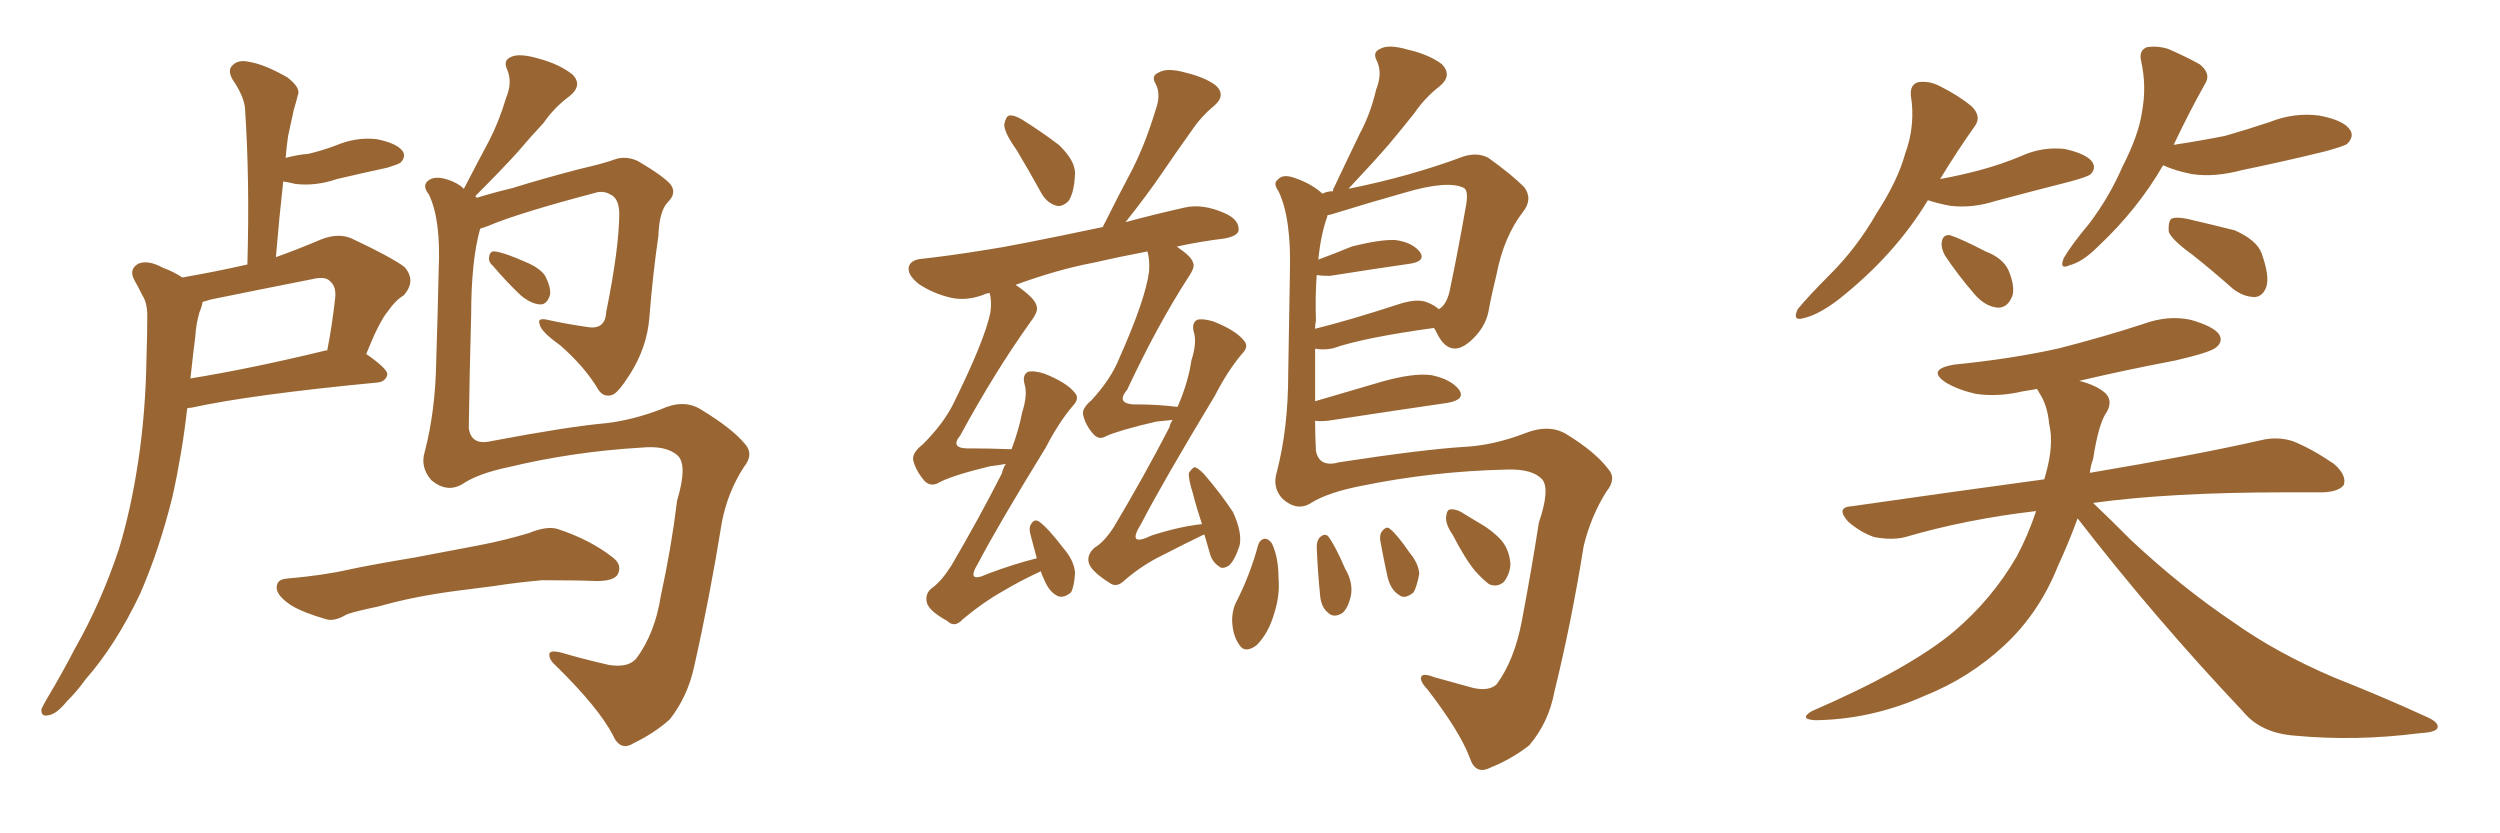 <svg xmlns="http://www.w3.org/2000/svg" xmlns:xlink="http://www.w3.org/1999/xlink" width="450" height="150"><path fill="#996633" padding="10" d="M88.77 47.90L88.77 47.90Q87.89 47.17 88.04 46.29L88.04 46.29Q88.18 45.12 89.06 45.26L89.06 45.26Q90.67 45.41 94.63 47.17L94.63 47.17Q97.12 48.19 98.14 49.66L98.14 49.66Q99.17 51.71 99.02 53.03L99.02 53.03Q98.44 54.93 97.12 54.79L97.12 54.79Q95.51 54.64 93.75 53.17L93.75 53.17Q91.11 50.68 88.77 47.90ZM83.20 87.16L83.20 87.16Q80.42 88.77 77.64 86.43L77.64 86.43Q75.59 84.08 76.46 81.30L76.46 81.30Q78.37 73.97 78.52 65.04L78.52 65.04Q78.81 55.81 78.96 48.63L78.96 48.63Q79.39 39.55 77.20 35.01L77.20 35.01Q76.03 33.54 76.90 32.67L76.90 32.67Q78.08 31.49 80.71 32.37L80.71 32.37Q82.47 32.96 83.50 33.98L83.50 33.98Q85.84 29.44 88.04 25.34L88.04 25.34Q89.79 21.97 91.11 17.58L91.11 17.58Q92.29 14.79 91.26 12.45L91.26 12.45Q90.53 10.84 91.99 10.25L91.99 10.25Q93.46 9.52 96.97 10.55L96.97 10.55Q100.78 11.57 103.13 13.48L103.13 13.48Q104.88 15.38 102.54 17.29L102.54 17.29Q99.76 19.34 97.85 22.12L97.85 22.12Q95.51 24.61 93.16 27.39L93.16 27.39Q90.38 30.47 85.55 35.30L85.55 35.30Q85.69 35.45 85.84 35.60L85.84 35.60Q88.62 34.72 92.29 33.84L92.29 33.84Q97.41 32.23 104.15 30.47L104.15 30.47Q109.13 29.30 110.60 28.71L110.60 28.71Q112.65 27.98 114.84 29.00L114.84 29.00Q119.82 31.93 120.85 33.40L120.85 33.40Q121.73 34.86 120.26 36.33L120.26 36.33Q118.65 37.94 118.51 42.48L118.51 42.48Q117.48 49.51 116.89 57.13L116.89 57.13Q116.46 62.55 113.38 67.38L113.38 67.38Q111.33 70.61 110.30 71.04L110.30 71.04Q108.84 71.63 107.81 70.31L107.81 70.31Q105.32 66.06 100.78 62.11L100.78 62.11Q97.27 59.62 97.12 58.30L97.12 58.30Q96.68 57.13 98.58 57.57L98.58 57.57Q101.81 58.30 105.91 58.89L105.91 58.89Q108.98 59.33 109.13 56.10L109.13 56.10Q111.47 44.53 111.47 38.23L111.47 38.23Q111.33 35.60 109.86 35.01L109.86 35.01Q108.98 34.42 107.67 34.57L107.67 34.57Q93.16 38.38 87.74 40.72L87.74 40.72Q86.87 41.02 86.43 41.16L86.43 41.16Q84.81 46.88 84.81 56.69L84.81 56.69Q84.52 66.94 84.38 77.05L84.38 77.05Q84.81 80.27 88.48 79.39L88.48 79.39Q102.39 76.76 109.13 76.17L109.13 76.17Q113.96 75.59 118.95 73.68L118.95 73.68Q123.05 71.78 126.12 73.68L126.12 73.68Q131.69 77.05 134.03 79.83L134.03 79.83Q135.79 81.74 133.89 84.08L133.89 84.08Q130.96 88.62 129.93 94.04L129.93 94.04Q127.73 107.67 124.95 119.97L124.95 119.97Q123.78 125.39 120.56 129.49L120.56 129.49Q117.77 131.98 114.11 133.74L114.11 133.74Q111.62 135.35 110.30 132.28L110.30 132.28Q107.67 127.29 100.05 119.82L100.05 119.82Q98.88 118.80 98.88 117.92L98.88 117.92Q98.73 116.89 101.07 117.48L101.07 117.48Q105.03 118.65 109.57 119.68L109.57 119.68Q113.09 120.26 114.55 118.51L114.55 118.51Q117.92 113.96 118.95 107.23L118.95 107.23Q120.85 98.58 121.88 90.09L121.88 90.09Q123.78 83.79 122.02 82.03L122.02 82.03Q119.97 80.13 115.43 80.57L115.43 80.57Q103.13 81.30 91.55 84.08L91.55 84.08Q85.99 85.25 83.20 87.16ZM82.18 106.35L82.18 106.35Q74.41 107.37 68.26 109.13L68.26 109.13Q63.43 110.16 62.40 110.60L62.40 110.60Q60.21 111.91 58.74 111.47L58.74 111.47Q54.64 110.30 52.44 108.98L52.44 108.98Q49.80 107.23 49.80 105.76L49.80 105.76Q49.80 104.30 51.56 104.15L51.56 104.15Q58.30 103.56 62.70 102.54L62.70 102.54Q66.80 101.66 74.71 100.34L74.71 100.34Q78.66 99.61 86.28 98.14L86.28 98.14Q90.82 97.27 95.21 95.95L95.21 95.95Q98.44 94.63 100.34 95.21L100.34 95.21Q106.20 97.12 110.30 100.34L110.30 100.34Q112.06 101.66 111.18 103.42L111.18 103.42Q110.45 104.59 107.37 104.59L107.37 104.59Q103.86 104.44 97.56 104.44L97.56 104.44Q92.72 104.88 89.06 105.47L89.06 105.47Q85.69 105.91 82.18 106.35ZM32.81 49.95L32.81 49.95Q38.67 48.93 44.53 47.61L44.53 47.61Q44.97 32.23 44.09 19.34L44.09 19.34Q43.80 17.14 41.89 14.36L41.89 14.36Q40.87 12.60 41.89 11.72L41.89 11.72Q42.92 10.69 44.82 11.13L44.82 11.13Q47.61 11.57 51.71 13.92L51.71 13.92Q54.20 15.82 53.61 17.14L53.61 17.14Q53.32 18.31 52.88 19.78L52.88 19.78Q52.44 21.68 51.86 24.46L51.86 24.46Q51.56 26.51 51.42 28.42L51.42 28.42Q53.61 27.83 55.52 27.69L55.52 27.69Q58.01 27.10 60.35 26.22L60.35 26.22Q64.16 24.61 67.82 25.05L67.82 25.05Q71.48 25.78 72.51 27.25L72.51 27.25Q73.10 28.27 72.07 29.30L72.07 29.30Q71.63 29.59 69.73 30.18L69.73 30.18Q65.04 31.20 60.64 32.23L60.64 32.23Q56.84 33.54 53.17 33.11L53.17 33.11Q52.00 32.81 50.98 32.67L50.98 32.67Q50.24 39.26 49.66 46.29L49.66 46.29Q53.76 44.82 57.86 43.07L57.86 43.07Q60.94 41.89 63.28 42.92L63.28 42.92Q70.46 46.29 72.80 48.05L72.80 48.05Q75 50.54 72.66 53.17L72.66 53.17Q71.19 54.05 69.87 55.96L69.87 55.96Q68.26 57.86 65.92 63.72L65.92 63.72Q69.73 66.36 69.73 67.38L69.73 67.38Q69.43 68.70 67.97 68.85L67.97 68.85Q45.12 71.04 34.42 73.39L34.42 73.39Q33.84 73.39 33.69 73.54L33.69 73.54Q32.81 81.45 31.05 89.36L31.05 89.36Q28.71 98.88 25.20 106.93L25.20 106.93Q20.80 116.16 15.38 122.31L15.38 122.31Q13.92 124.37 12.01 126.27L12.01 126.27Q10.11 128.61 8.64 128.76L8.64 128.76Q7.32 129.05 7.47 127.59L7.47 127.59Q7.91 126.71 8.50 125.68L8.50 125.68Q11.13 121.29 13.48 116.75L13.48 116.75Q18.16 108.54 21.39 98.88L21.39 98.88Q23.58 91.70 24.90 82.91L24.90 82.91Q26.22 74.12 26.37 64.31L26.37 64.31Q26.51 60.06 26.51 56.84L26.51 56.84Q26.51 54.49 25.63 53.17L25.63 53.17Q24.76 51.42 24.17 50.39L24.17 50.39Q23.14 48.49 24.90 47.46L24.90 47.46Q26.66 46.73 29.30 48.19L29.30 48.19Q31.35 48.93 32.81 49.95ZM35.16 60.50L35.16 60.50L35.16 60.50Q34.72 64.01 34.28 68.12L34.28 68.12Q45.12 66.36 58.45 63.13L58.45 63.13Q58.74 62.99 58.89 63.13L58.89 63.13Q59.77 58.74 60.35 53.47L60.35 53.47Q60.50 51.56 59.47 50.68L59.47 50.68Q58.59 49.66 56.25 50.24L56.25 50.24Q47.31 52.00 37.94 53.91L37.94 53.91Q37.06 54.20 36.47 54.35L36.47 54.35Q36.33 55.22 35.89 56.25L35.89 56.25Q35.30 58.30 35.16 60.50ZM182.96 26.95L182.96 26.95Q180.76 23.88 180.76 22.41L180.76 22.41Q181.05 20.95 181.64 20.80L181.64 20.80Q182.52 20.65 183.98 21.53L183.98 21.53Q187.50 23.73 190.58 26.07L190.58 26.07Q193.51 28.86 193.51 31.20L193.51 31.20Q193.36 34.72 192.33 36.18L192.33 36.18Q191.31 37.21 190.28 37.06L190.28 37.06Q188.53 36.62 187.50 34.86L187.50 34.86Q185.16 30.62 182.96 26.95ZM216.80 96.24L216.80 96.24Q216.65 96.24 216.65 96.24L216.65 96.24Q212.99 98.00 209.33 99.90L209.33 99.90Q205.66 101.66 202.44 104.44L202.44 104.44Q200.98 105.91 199.66 104.88L199.66 104.88Q196.44 102.83 196.00 101.37L196.00 101.37Q195.56 99.90 197.02 98.58L197.02 98.58Q198.78 97.56 200.54 94.78L200.54 94.78Q205.96 85.69 210.50 76.90L210.50 76.90Q210.64 76.17 211.08 75.59L211.08 75.59Q209.62 75.73 208.15 75.88L208.15 75.88Q201.27 77.49 199.07 78.52L199.07 78.52Q197.90 79.25 196.88 78.22L196.88 78.22Q195.41 76.61 194.97 74.71L194.97 74.71Q194.68 73.54 196.44 72.07L196.44 72.07Q199.95 68.26 201.42 64.60L201.42 64.60Q206.25 53.76 206.84 48.78L206.84 48.78Q206.98 46.73 206.54 45.26L206.54 45.26Q201.12 46.29 196.73 47.31L196.73 47.31Q190.43 48.49 182.81 51.27L182.81 51.27Q186.47 53.76 186.62 55.22L186.62 55.22Q186.91 56.10 185.45 58.01L185.45 58.01Q179.15 66.80 172.85 78.37L172.85 78.37Q170.80 80.86 174.76 80.71L174.76 80.71Q177.98 80.71 182.08 80.86L182.08 80.86Q183.40 77.34 183.98 74.27L183.98 74.27Q185.01 71.04 184.42 69.14L184.42 69.14Q183.98 67.53 185.01 66.94L185.01 66.94Q186.04 66.65 187.94 67.24L187.94 67.24Q192.04 68.85 193.51 70.75L193.51 70.75Q194.38 71.78 193.07 73.10L193.07 73.10Q190.58 76.03 188.23 80.57L188.23 80.57Q179.59 94.63 176.07 101.37L176.07 101.37Q173.73 105.18 177.83 103.27L177.83 103.27Q182.52 101.51 186.62 100.49L186.62 100.49Q186.04 98.29 185.45 96.09L185.45 96.09Q185.16 94.92 185.60 94.34L185.60 94.34Q186.18 93.31 187.06 93.90L187.06 93.90Q188.67 95.07 191.46 98.73L191.46 98.73Q193.36 100.93 193.51 103.13L193.51 103.13Q193.36 105.62 192.77 106.64L192.77 106.64Q191.31 107.81 190.28 107.23L190.28 107.23Q188.82 106.49 187.94 104.30L187.94 104.30Q187.50 103.42 187.35 102.83L187.35 102.83Q183.84 104.44 180.62 106.35L180.62 106.35Q176.95 108.40 173.29 111.47L173.29 111.47Q171.83 113.09 170.51 111.77L170.51 111.77Q167.29 110.01 166.85 108.54L166.85 108.54Q166.41 106.79 167.87 105.76L167.87 105.76Q169.48 104.59 171.24 101.81L171.24 101.81Q176.22 93.31 180.32 85.25L180.32 85.25Q180.62 84.08 181.05 83.50L181.05 83.50Q179.44 83.79 178.13 83.94L178.13 83.94Q170.95 85.69 168.75 87.01L168.75 87.01Q167.43 87.60 166.41 86.57L166.41 86.57Q164.79 84.67 164.36 82.76L164.36 82.76Q164.21 81.45 166.11 79.98L166.11 79.98Q169.92 76.17 171.68 72.51L171.68 72.51Q177.25 61.23 178.27 56.25L178.27 56.25Q178.56 54.20 178.13 52.73L178.13 52.73Q177.25 52.88 177.10 53.03L177.10 53.03Q174.02 54.20 171.24 53.61L171.24 53.61Q168.02 52.88 165.38 51.12L165.38 51.12Q163.18 49.37 163.62 47.90L163.62 47.90Q164.06 46.73 165.97 46.58L165.97 46.58Q171.24 46.00 177.54 44.97L177.54 44.97Q181.79 44.38 198.49 40.87L198.49 40.87Q201.27 35.30 203.91 30.32L203.91 30.32Q206.25 25.63 208.01 19.78L208.01 19.78Q209.03 16.99 208.01 15.09L208.01 15.09Q207.13 13.62 208.59 13.04L208.59 13.04Q210.06 12.16 213.28 13.04L213.28 13.04Q216.94 13.92 218.85 15.38L218.85 15.38Q220.75 17.14 218.55 19.04L218.55 19.04Q216.21 20.95 214.45 23.58L214.45 23.58Q211.82 27.25 209.03 31.35L209.03 31.35Q206.54 35.01 202.59 39.99L202.59 39.99Q207.42 38.67 213.28 37.35L213.28 37.35Q216.50 36.62 220.46 38.38L220.46 38.38Q223.10 39.55 222.95 41.46L222.95 41.46Q222.80 42.48 220.46 42.92L220.46 42.92Q215.77 43.51 211.82 44.38L211.82 44.38Q214.60 46.29 214.75 47.31L214.75 47.31Q215.19 48.05 213.87 49.95L213.87 49.95Q208.30 58.59 202.88 70.17L202.88 70.17Q200.54 72.95 205.08 72.80L205.08 72.80Q208.30 72.80 211.96 73.24L211.96 73.24Q213.87 68.85 214.45 64.89L214.45 64.89Q215.48 61.67 214.89 59.77L214.89 59.77Q214.45 58.15 215.48 57.57L215.48 57.57Q216.50 57.28 218.41 57.86L218.41 57.86Q222.51 59.47 223.97 61.38L223.97 61.38Q224.85 62.40 223.54 63.72L223.54 63.72Q221.04 66.65 218.70 71.19L218.70 71.19Q209.33 86.72 205.37 94.34L205.37 94.34Q202.73 98.58 207.28 96.39L207.28 96.39Q212.26 94.78 216.36 94.34L216.36 94.34Q215.33 91.26 214.75 88.92L214.75 88.92Q213.87 86.13 214.01 85.11L214.01 85.11Q214.60 84.23 215.04 84.08L215.04 84.08Q215.63 84.23 216.65 85.25L216.65 85.25Q219.58 88.62 221.92 92.14L221.92 92.14Q223.68 95.95 223.10 98.29L223.10 98.29Q222.22 100.93 221.19 101.81L221.19 101.81Q220.02 102.54 219.43 101.95L219.43 101.95Q218.26 101.22 217.82 99.76L217.82 99.76Q217.24 97.71 216.80 96.24ZM235.99 90.53L235.99 90.53Q233.50 92.14 230.86 89.79L230.86 89.79Q228.96 87.74 229.83 84.96L229.83 84.96Q231.88 77.05 231.88 67.24L231.88 67.24Q232.03 57.28 232.18 49.22L232.18 49.22Q232.47 39.26 230.13 34.42L230.13 34.42Q229.10 32.96 229.98 32.37L229.98 32.37Q230.86 31.20 233.20 32.08L233.20 32.08Q236.13 33.11 238.04 34.86L238.04 34.86Q238.92 34.42 239.94 34.42L239.94 34.42Q239.94 33.98 240.09 33.84L240.09 33.84Q242.58 28.56 244.78 24.02L244.78 24.02Q246.68 20.51 247.71 16.11L247.71 16.11Q248.88 13.18 247.85 10.99L247.85 10.99Q246.97 9.38 248.44 8.79L248.44 8.79Q249.90 7.91 253.42 8.94L253.42 8.94Q257.23 9.81 259.57 11.57L259.57 11.57Q261.47 13.62 259.13 15.53L259.13 15.53Q256.49 17.58 254.59 20.36L254.59 20.36Q252.39 23.14 250.05 25.93L250.05 25.93Q247.27 29.15 242.72 33.98L242.72 33.98Q253.71 31.79 263.53 28.13L263.53 28.13Q266.02 27.39 267.92 28.42L267.92 28.42Q272.02 31.35 274.37 33.69L274.37 33.69Q275.98 35.89 274.07 38.23L274.07 38.23Q270.70 42.63 269.38 49.37L269.38 49.37Q268.51 52.88 267.92 56.10L267.92 56.10Q267.33 59.03 264.70 61.38L264.70 61.38Q260.89 64.75 258.54 59.77L258.54 59.77Q258.25 59.18 258.11 59.03L258.11 59.03Q245.36 60.79 239.94 62.70L239.94 62.70Q238.48 62.99 237.16 62.84L237.16 62.84Q236.87 62.70 236.72 62.84L236.72 62.84Q236.72 67.68 236.72 72.22L236.72 72.22Q242.14 70.61 248.73 68.70L248.73 68.70Q254.44 67.09 257.67 67.53L257.67 67.53Q261.18 68.26 262.65 70.17L262.65 70.17Q263.82 71.92 260.60 72.51L260.60 72.51Q251.51 73.83 239.06 75.73L239.06 75.73Q237.30 75.88 236.72 75.73L236.72 75.73Q236.72 78.37 236.87 81.15L236.87 81.15Q237.45 84.23 241.11 83.20L241.11 83.20Q256.35 80.86 263.82 80.42L263.82 80.42Q268.95 80.13 274.66 77.93L274.66 77.93Q278.76 76.32 281.84 78.08L281.84 78.08Q287.11 81.30 289.45 84.38L289.45 84.38Q291.06 86.13 289.16 88.48L289.16 88.48Q286.38 92.87 285.06 98.29L285.06 98.29Q282.86 112.06 279.79 124.51L279.79 124.51Q278.76 130.08 275.24 134.18L275.24 134.18Q272.02 136.67 268.36 138.13L268.36 138.13Q265.58 139.60 264.55 136.38L264.55 136.38Q262.79 131.69 256.93 124.07L256.93 124.07Q255.76 122.90 255.76 122.02L255.76 122.02Q255.91 121.00 258.11 121.88L258.11 121.88Q261.33 122.75 264.99 123.78L264.99 123.78Q267.92 124.51 269.38 123.19L269.38 123.19Q272.61 118.80 273.93 111.77L273.93 111.77Q275.68 102.54 277.00 94.04L277.00 94.04Q279.05 88.04 277.59 86.28L277.59 86.28Q275.83 84.38 271.29 84.52L271.29 84.52Q257.96 84.81 245.07 87.45L245.07 87.45Q239.06 88.62 235.99 90.53ZM236.87 57.71L236.87 57.71Q236.72 58.30 236.72 59.18L236.72 59.18Q243.16 57.57 251.66 54.79L251.66 54.79Q255.18 53.61 257.08 54.49L257.08 54.49Q258.40 55.08 258.98 55.66L258.98 55.66Q260.30 54.93 260.89 52.59L260.89 52.59Q262.35 45.70 263.82 37.35L263.82 37.35Q264.40 34.42 263.53 33.84L263.53 33.84Q260.60 32.37 252.69 34.72L252.69 34.72Q246.97 36.33 239.36 38.67L239.36 38.67Q238.92 38.67 238.92 38.82L238.92 38.82Q238.92 38.82 238.92 38.96L238.92 38.96Q237.74 42.19 237.30 46.73L237.30 46.73Q240.09 45.70 243.31 44.38L243.31 44.38Q248.44 43.07 251.22 43.21L251.22 43.21Q254.30 43.65 255.62 45.41L255.62 45.41Q256.64 47.02 253.86 47.46L253.86 47.46Q247.71 48.34 239.36 49.66L239.36 49.66Q237.89 49.66 237.01 49.51L237.01 49.51Q236.72 53.17 236.87 57.71ZM226.46 98.14L226.46 98.14Q226.76 97.12 227.64 96.97L227.64 96.97Q228.37 96.97 228.96 97.85L228.96 97.85Q230.13 100.34 230.13 104.00L230.13 104.00Q230.42 107.08 229.39 110.30L229.39 110.30Q228.37 113.96 226.17 116.16L226.17 116.16Q223.97 117.77 222.95 115.87L222.95 115.87Q221.92 114.40 221.78 111.77L221.78 111.77Q221.78 110.01 222.36 108.69L222.36 108.69Q225 103.56 226.46 98.14ZM237.01 98.44L237.01 98.44Q237.01 97.27 237.60 96.68L237.60 96.68Q238.48 95.95 239.06 96.53L239.06 96.53Q240.23 98.00 242.14 102.39L242.14 102.39Q243.60 104.88 243.16 107.23L243.16 107.23Q242.72 109.28 241.70 110.30L241.70 110.30Q240.09 111.33 239.06 110.30L239.06 110.30Q237.74 109.28 237.60 106.93L237.60 106.93Q237.16 102.54 237.01 98.44ZM248.44 97.27L248.44 97.27Q248.29 96.09 248.88 95.51L248.88 95.51Q249.61 94.63 250.20 95.21L250.20 95.21Q251.51 96.24 253.71 99.46L253.71 99.46Q255.32 101.37 255.47 103.27L255.47 103.27Q255.03 105.62 254.44 106.64L254.44 106.64Q252.83 107.96 251.81 107.08L251.81 107.08Q250.34 106.20 249.76 103.86L249.76 103.86Q249.02 100.49 248.44 97.27ZM261.47 96.24L261.47 96.24L261.47 96.24Q260.16 94.34 260.30 93.02L260.30 93.02Q260.45 91.70 261.04 91.70L261.04 91.70Q262.21 91.55 263.67 92.58L263.67 92.58Q264.84 93.31 265.87 93.90L265.87 93.90Q268.51 95.36 270.26 97.27L270.26 97.27Q271.73 99.02 271.88 101.66L271.88 101.66Q271.73 103.42 270.70 104.74L270.70 104.74Q269.53 105.76 268.07 105.18L268.07 105.18Q266.89 104.30 265.58 102.83L265.58 102.83Q263.82 100.78 261.47 96.24ZM347.02 36.04L347.02 36.04Q341.02 46.00 330.76 54.05L330.76 54.05Q327.25 56.69 324.61 57.28L324.61 57.28Q322.56 57.86 323.58 55.66L323.58 55.66Q325.49 53.32 329.44 49.37L329.44 49.37Q334.28 44.53 337.79 38.38L337.79 38.38Q341.60 32.52 342.92 27.69L342.92 27.69Q344.82 22.56 343.95 17.14L343.95 17.14Q343.80 15.23 345.26 14.79L345.26 14.79Q347.31 14.50 349.22 15.53L349.22 15.53Q352.44 17.14 354.79 19.04L354.79 19.04Q356.84 20.95 355.37 22.85L355.37 22.85Q352.44 26.95 349.22 32.23L349.22 32.23Q353.17 31.49 356.40 30.62L356.40 30.62Q360.21 29.59 363.72 28.13L363.72 28.13Q367.53 26.37 371.63 26.81L371.63 26.81Q375.59 27.69 376.61 29.15L376.61 29.15Q377.34 30.32 376.32 31.35L376.32 31.35Q375.88 31.79 372.66 32.67L372.66 32.67Q365.77 34.42 359.18 36.18L359.18 36.18Q355.08 37.50 351.12 37.06L351.12 37.06Q348.78 36.62 347.02 36.04ZM350.10 46.00L350.10 46.00Q349.37 44.68 349.51 43.65L349.51 43.65Q349.66 42.19 350.98 42.33L350.98 42.33Q352.88 42.92 357.42 45.26L357.42 45.26Q360.50 46.44 361.52 48.63L361.52 48.63Q362.70 51.42 362.26 53.17L362.26 53.17Q361.38 55.52 359.47 55.37L359.47 55.37Q357.13 55.08 355.22 52.73L355.22 52.73Q352.44 49.51 350.10 46.00ZM389.36 29.74L389.36 29.74Q384.81 37.65 377.64 44.38L377.64 44.38Q374.85 47.17 372.51 47.75L372.51 47.75Q370.61 48.63 371.48 46.44L371.48 46.44Q372.95 43.95 376.03 40.28L376.03 40.28Q379.69 35.45 382.03 30.03L382.03 30.03Q384.96 24.32 385.55 20.21L385.55 20.21Q386.43 15.53 385.40 10.99L385.40 10.99Q384.96 9.08 386.43 8.50L386.43 8.50Q388.33 8.20 390.23 8.79L390.23 8.79Q393.31 10.11 395.95 11.57L395.95 11.57Q398.14 13.33 396.83 15.23L396.83 15.23Q394.04 20.21 391.26 26.07L391.26 26.07Q396.09 25.34 400.49 24.46L400.49 24.46Q404.59 23.29 408.54 21.97L408.54 21.97Q412.94 20.21 417.48 20.80L417.48 20.80Q422.02 21.68 423.05 23.44L423.05 23.44Q423.78 24.61 422.46 25.93L422.46 25.93Q421.73 26.37 418.51 27.25L418.51 27.25Q410.74 29.15 403.56 30.62L403.56 30.62Q398.73 31.93 394.63 31.35L394.63 31.35Q391.55 30.76 389.36 29.74ZM394.63 45.85L394.63 45.85Q390.97 43.21 390.38 41.75L390.38 41.75Q390.23 39.99 390.82 39.40L390.82 39.40Q391.55 38.96 393.75 39.40L393.75 39.40Q398.14 40.43 402.25 41.46L402.25 41.46Q406.20 43.21 407.08 45.56L407.08 45.56Q408.54 49.66 407.96 51.56L407.96 51.56Q407.37 53.32 405.91 53.47L405.91 53.47Q403.86 53.47 401.95 52.00L401.95 52.00Q398.14 48.63 394.63 45.85ZM373.97 93.31L373.97 93.31L373.97 93.31Q372.36 97.71 370.46 101.81L370.46 101.81Q367.09 110.30 360.79 116.16L360.79 116.16Q354.49 122.02 346.44 125.24L346.44 125.24Q336.91 129.49 326.81 129.64L326.81 129.64Q323.73 129.49 326.07 128.03L326.07 128.03Q343.65 120.41 351.71 113.67L351.71 113.67Q358.59 107.81 362.99 100.20L362.99 100.20Q365.04 96.39 366.50 91.99L366.50 91.99Q353.91 93.46 342.92 96.68L342.92 96.68Q340.58 97.27 337.35 96.68L337.35 96.68Q334.86 95.80 332.67 93.90L332.67 93.90Q330.32 91.26 333.40 91.11L333.40 91.11Q351.71 88.48 367.97 86.28L367.97 86.28Q368.12 85.69 368.26 85.25L368.26 85.25Q369.73 79.98 368.85 76.32L368.85 76.32Q368.55 72.95 367.09 70.75L367.09 70.75Q366.80 70.17 366.65 70.02L366.65 70.02Q365.04 70.31 364.01 70.46L364.01 70.46Q359.62 71.48 355.66 70.90L355.66 70.90Q352.44 70.17 350.24 68.85L350.24 68.85Q346.73 66.50 351.71 65.63L351.71 65.63Q362.11 64.60 370.61 62.70L370.61 62.70Q378.66 60.64 385.84 58.30L385.84 58.30Q390.23 56.69 394.34 57.57L394.34 57.57Q398.44 58.74 399.46 60.21L399.46 60.21Q400.20 61.52 398.88 62.55L398.88 62.55Q397.85 63.43 391.55 64.89L391.55 64.89Q382.32 66.65 374.27 68.55L374.27 68.55Q377.64 69.43 379.10 70.90L379.10 70.90Q380.27 72.22 379.25 74.12L379.25 74.12Q377.78 76.03 376.76 82.62L376.76 82.62Q376.32 83.79 376.17 85.11L376.17 85.11Q395.36 81.88 406.93 79.25L406.93 79.25Q409.86 78.52 412.65 79.39L412.65 79.39Q416.02 80.71 420.12 83.50L420.12 83.50Q422.46 85.55 421.88 87.30L421.88 87.30Q421.00 88.48 418.21 88.62L418.21 88.62Q415.14 88.62 411.47 88.62L411.47 88.62Q390.53 88.62 376.76 90.53L376.76 90.53Q379.54 93.16 383.64 97.27L383.64 97.27Q392.72 105.76 402.10 112.06L402.10 112.06Q409.72 117.48 419.97 121.88L419.97 121.88Q429.20 125.54 436.82 129.05L436.82 129.05Q439.16 130.08 438.72 131.10L438.72 131.10Q438.28 131.84 435.50 131.98L435.50 131.98Q424.07 133.45 413.09 132.42L413.09 132.42Q406.93 131.98 403.71 128.03L403.71 128.03Q388.04 111.47 373.97 93.31Z"/></svg>
